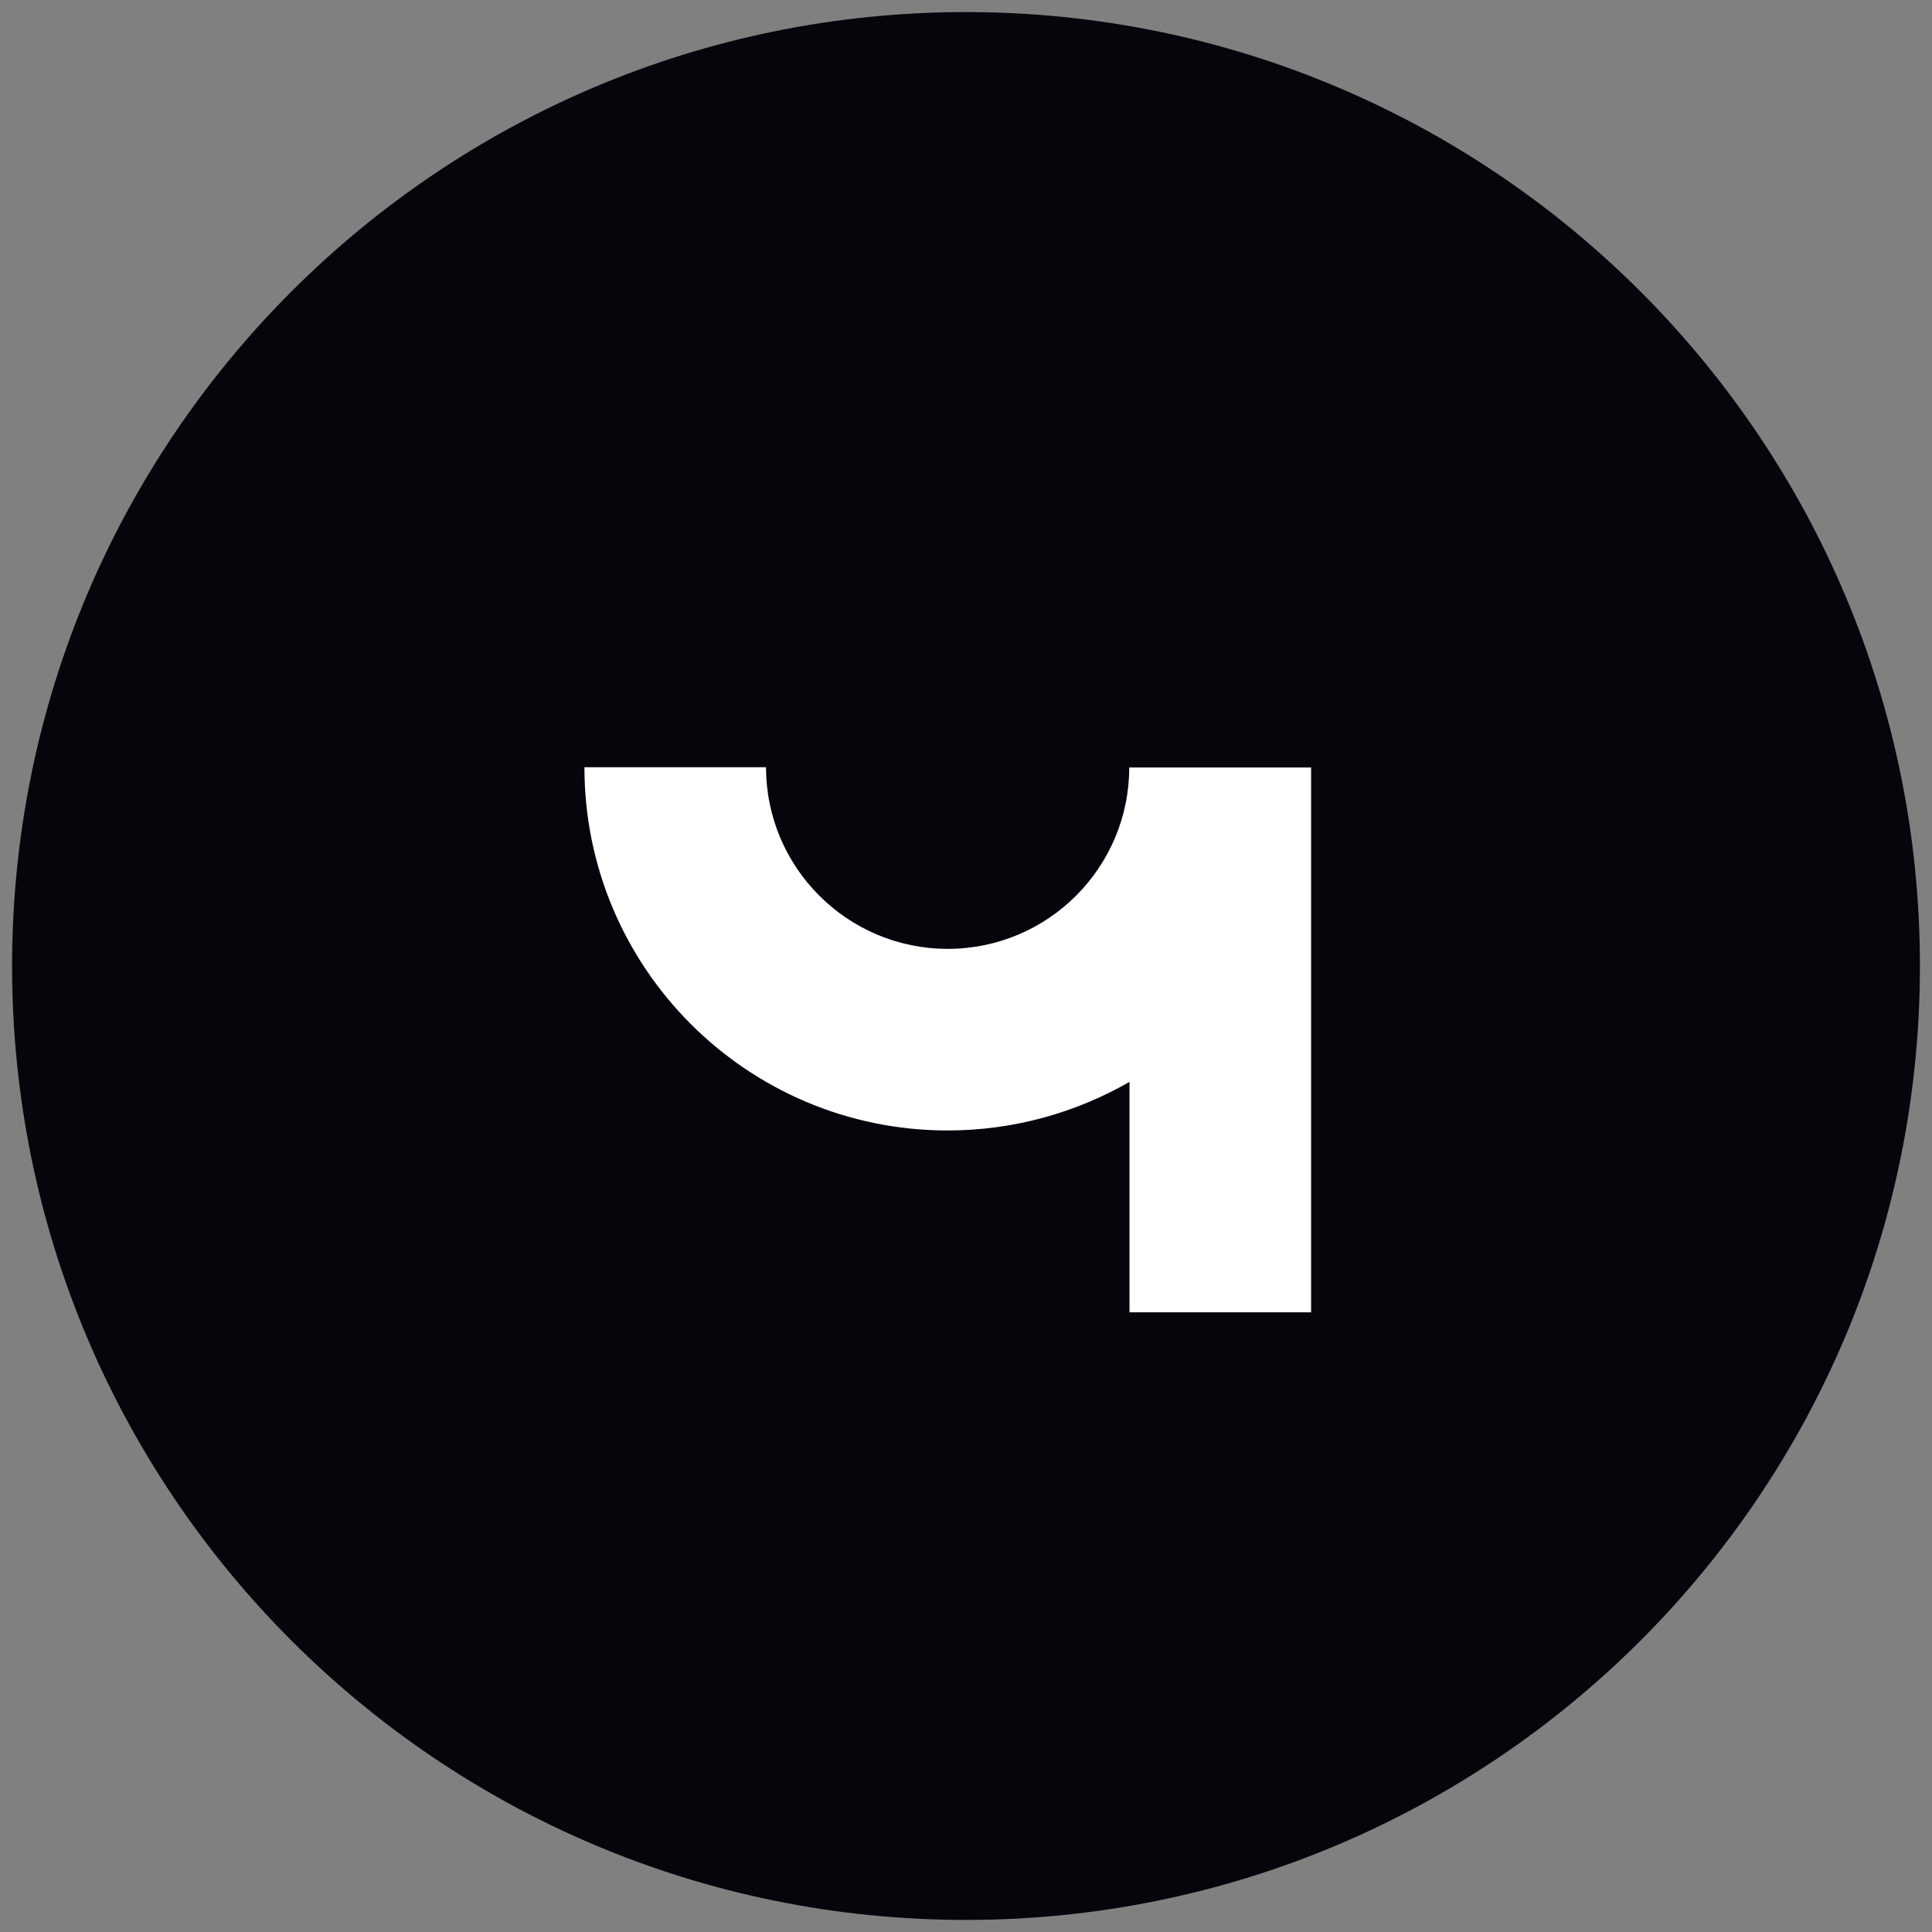 <?xml version="1.0" encoding="UTF-8"?> <svg xmlns="http://www.w3.org/2000/svg" id="Layer_1" version="1.1" viewBox="0 0 800 800"><rect x="0" y="0" width="800" height="800" fill="#808080" stroke="none"/><defs><style> .st0 { fill: #fff; } .st1 { fill: #07050c; } </style></defs><path class="st1" d="M795,400c0,218.2-176.8,395-395,395S5,618.2,5,400,181.9,5,400,5s395,176.9,395,395Z"></path><path class="st0" d="M467.6,317.7c0,41.5-33.6,75.2-75.2,75.2h0c-41.5,0-75.2-33.7-75.2-75.2h-75.2c0,83.1,67.4,150.4,150.4,150.4h0c27.4,0,53.1-7.4,75.3-20.1v95.4h75.2v-225.6h-75.2Z"></path></svg> 